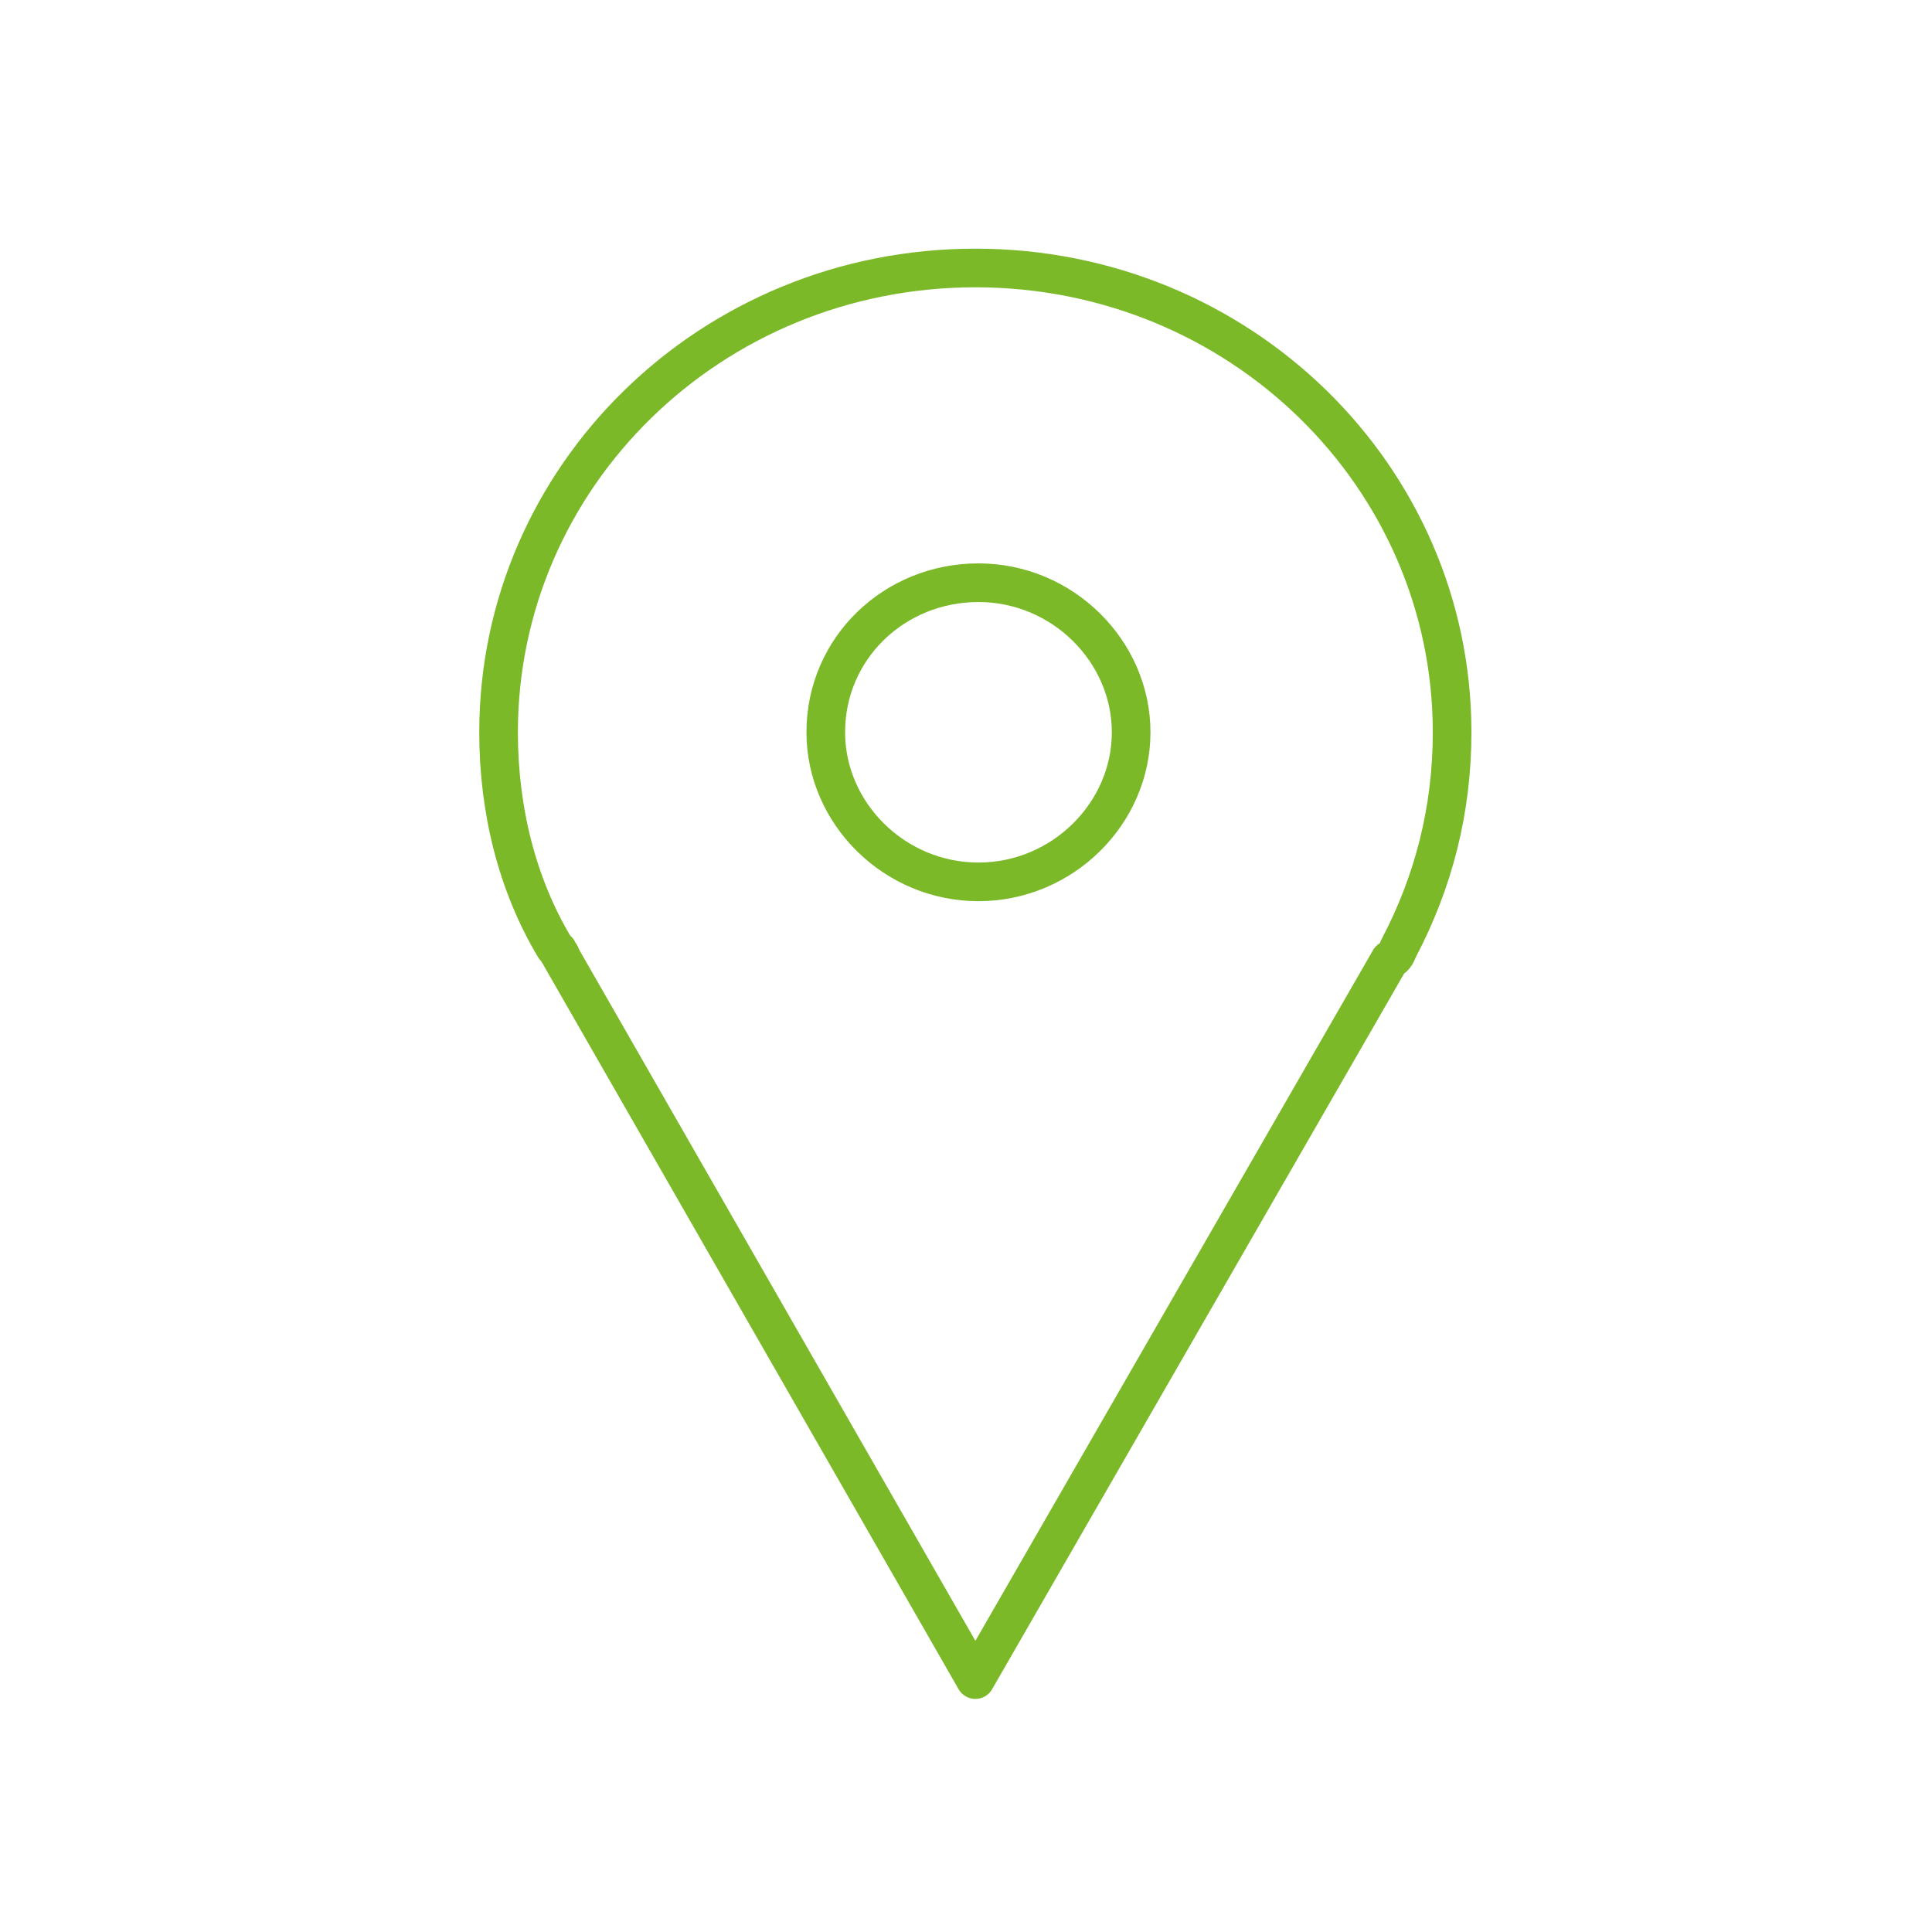 <svg width="100" height="100" viewBox="0 0 100 100" fill="none" xmlns="http://www.w3.org/2000/svg">
<path d="M58.548 37.903C58.548 33.71 55 30.161 50.645 30.161C46.29 30.161 42.742 33.548 42.742 37.903C42.742 42.097 46.29 45.645 50.645 45.645C55 45.645 58.548 42.097 58.548 37.903ZM72.419 49.032C74.194 45.645 75.161 41.935 75.161 37.903C75.161 24.677 64.194 13.871 50.484 13.871C36.774 13.871 25.806 24.677 25.806 37.903C25.806 41.935 26.774 45.806 28.71 49.032L28.871 49.194C28.871 49.355 29.032 49.355 29.032 49.516L50.484 86.936L71.935 49.677C72.258 49.516 72.258 49.355 72.419 49.032Z" stroke="#7BB929" stroke-width="2" stroke-miterlimit="10" stroke-linecap="round" stroke-linejoin="round"/>
</svg>

